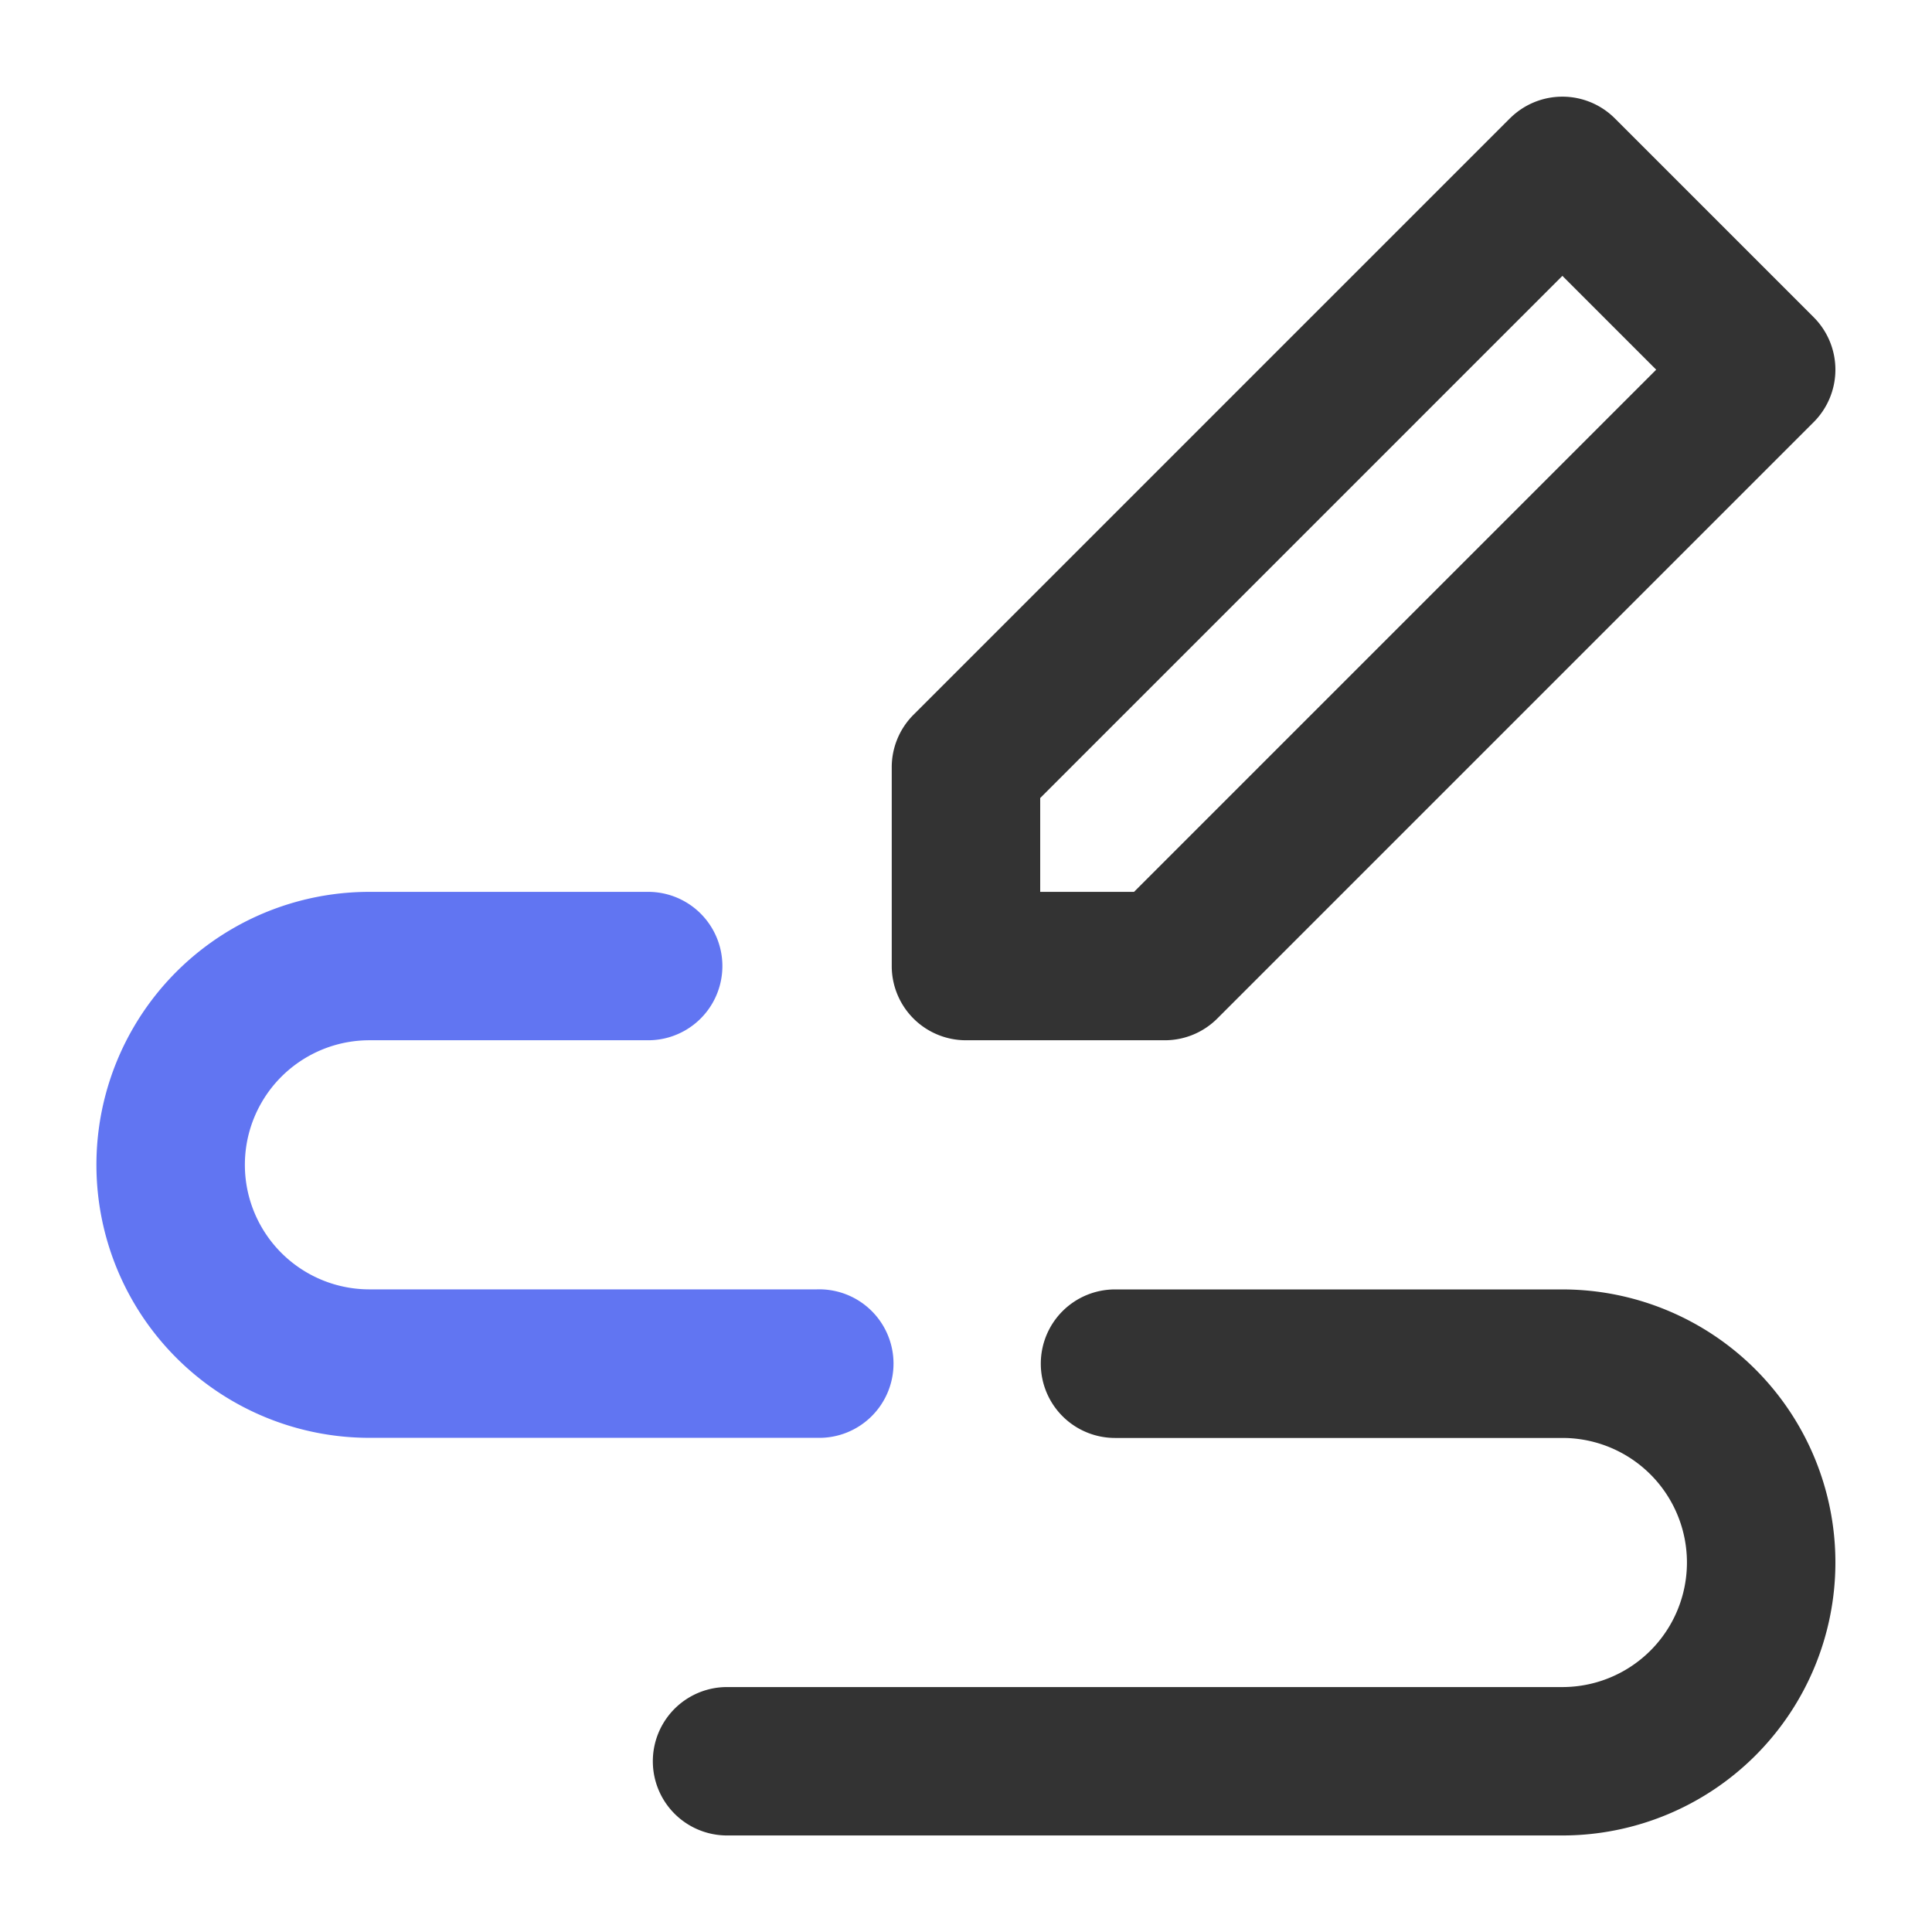 <svg xmlns="http://www.w3.org/2000/svg" width="32" height="32" viewBox="0 0 32 32">
  <g id="ic-产品调研" transform="translate(-585.048 -556)">
    <rect id="矩形_6345" data-name="矩形 6345" width="32" height="32" transform="translate(585.048 556)" fill="none"/>
    <g id="caidanlan-bangong-renwugenjinjilu" transform="translate(586.648 557.601)">
      <path id="路径_46193" data-name="路径 46193" d="M458.215,346.763a1.229,1.229,0,0,1,1.738,0h0l3.293,3.293a1.229,1.229,0,0,1,0,1.738h0l-9.878,9.878a1.229,1.229,0,0,1-.869.36h-3.293a1.229,1.229,0,0,1-1.23-1.23h0V357.51a1.229,1.229,0,0,1,.36-.869l9.878-9.878Zm-7.78,11.257v1.554h1.554l8.649-8.649-1.554-1.554-8.649,8.649Zm.01,9.369a1.229,1.229,0,0,1,1.23-1.23h7.409a4.522,4.522,0,1,1,0,9.044H445.255a1.229,1.229,0,1,1-.014-2.458h13.843a2.063,2.063,0,0,0,0-4.126h-7.409a1.229,1.229,0,0,1-1.23-1.23Z" transform="translate(-434.806 -346.403)" fill="#333"/>
      <path id="路径_46194" data-name="路径 46194" d="M432.5,367.389a4.521,4.521,0,0,1,4.522-4.522h4.61a1.229,1.229,0,1,1,.014,2.458h-4.624a2.063,2.063,0,1,0,0,4.126h7.409a1.23,1.23,0,1,1,.014,2.459h-7.423a4.522,4.522,0,0,1-4.522-4.522Z" transform="translate(-432.503 -349.696)" fill="#6175f2"/>
    </g>
  </g>
</svg>
